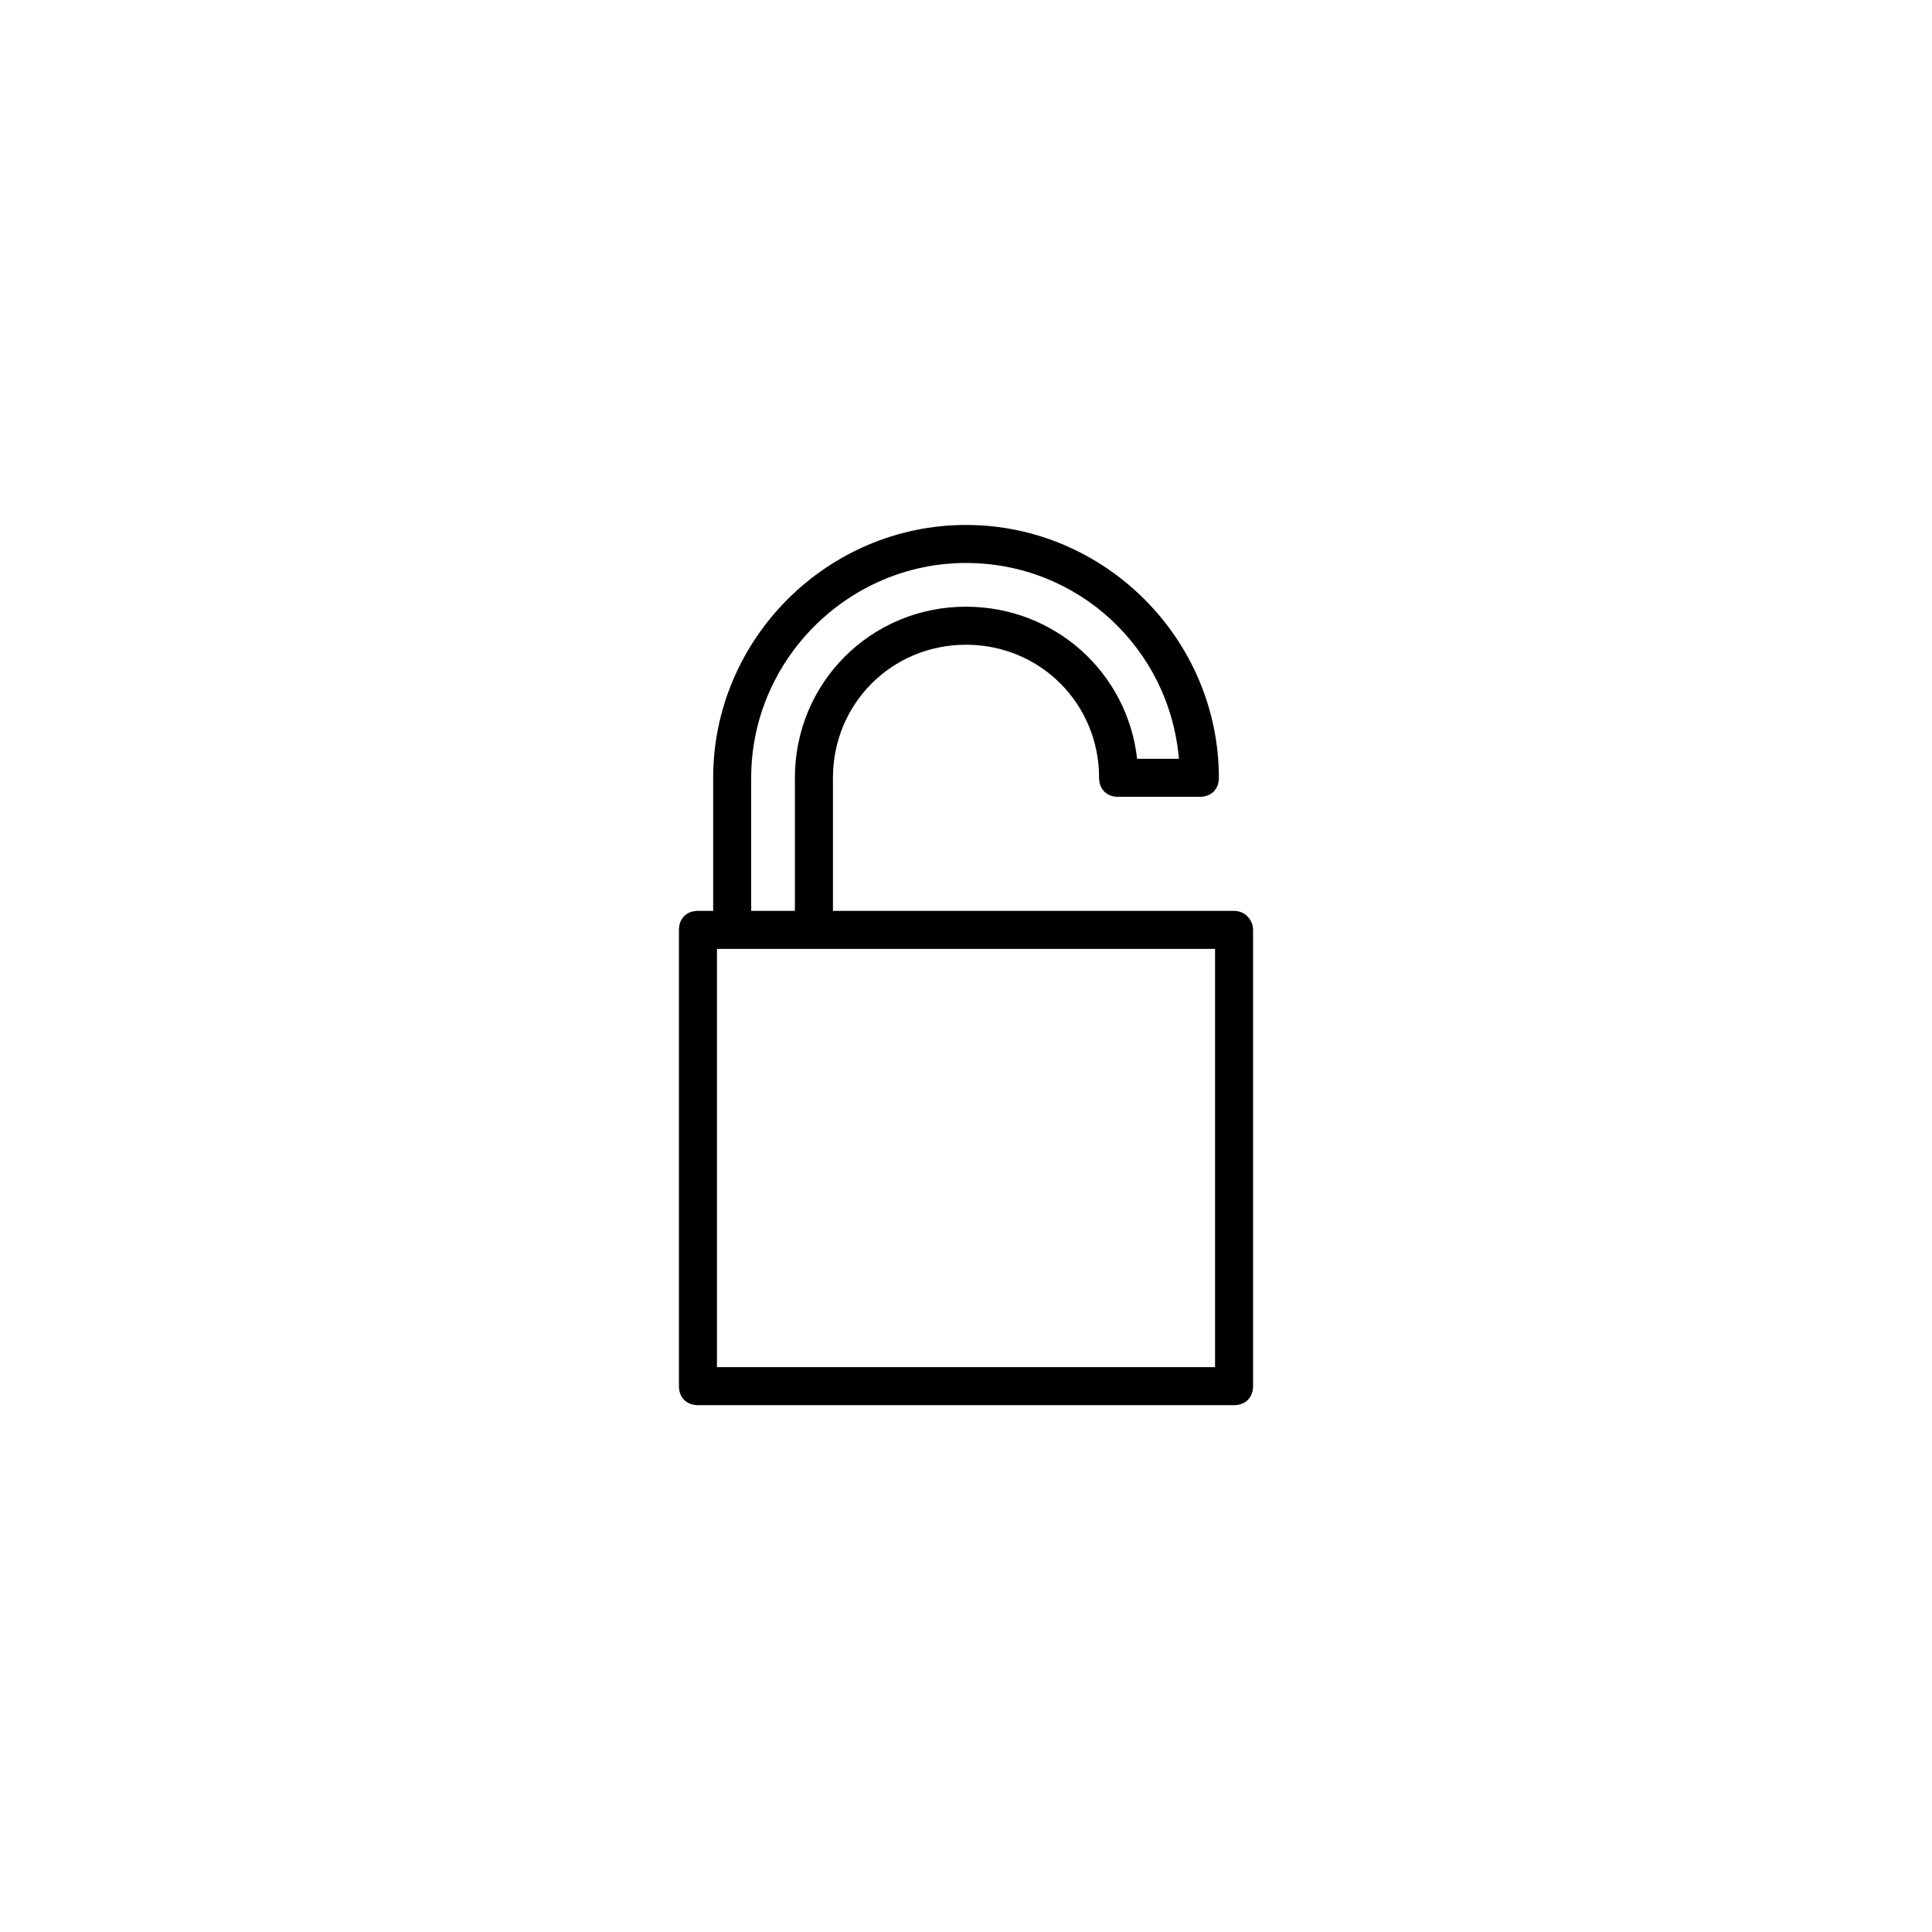 <?xml version="1.0" encoding="UTF-8"?>
<!-- Uploaded to: SVG Repo, www.svgrepo.com, Generator: SVG Repo Mixer Tools -->
<svg fill="#000000" width="800px" height="800px" version="1.1" viewBox="144 144 512 512" xmlns="http://www.w3.org/2000/svg">
 <path d="m471.04 385.39h-106.3v-35.266c0-19.648 15.617-35.266 35.266-35.266 19.648 0 35.266 15.617 35.266 35.266 0 3.023 2.016 5.039 5.039 5.039h21.664c3.023 0 5.039-2.016 5.039-5.039 0-36.777-30.23-67.008-67.008-67.008s-67.008 30.23-67.008 67.008v35.266h-4.031c-3.023 0-5.039 2.016-5.039 5.039v120.91c0 3.023 2.016 5.039 5.039 5.039h142.07c3.023 0 5.039-2.016 5.039-5.039v-120.91c0.004-2.519-2.012-5.039-5.035-5.039zm-127.97-35.266c0-31.234 25.695-56.93 56.93-56.93 29.727 0 53.906 22.672 56.426 51.891h-11.082c-2.519-22.672-21.664-40.305-45.344-40.305-25.191 0-45.344 20.152-45.344 45.344v35.266h-11.586zm122.93 156.18h-132v-110.84h132z"/>
</svg>